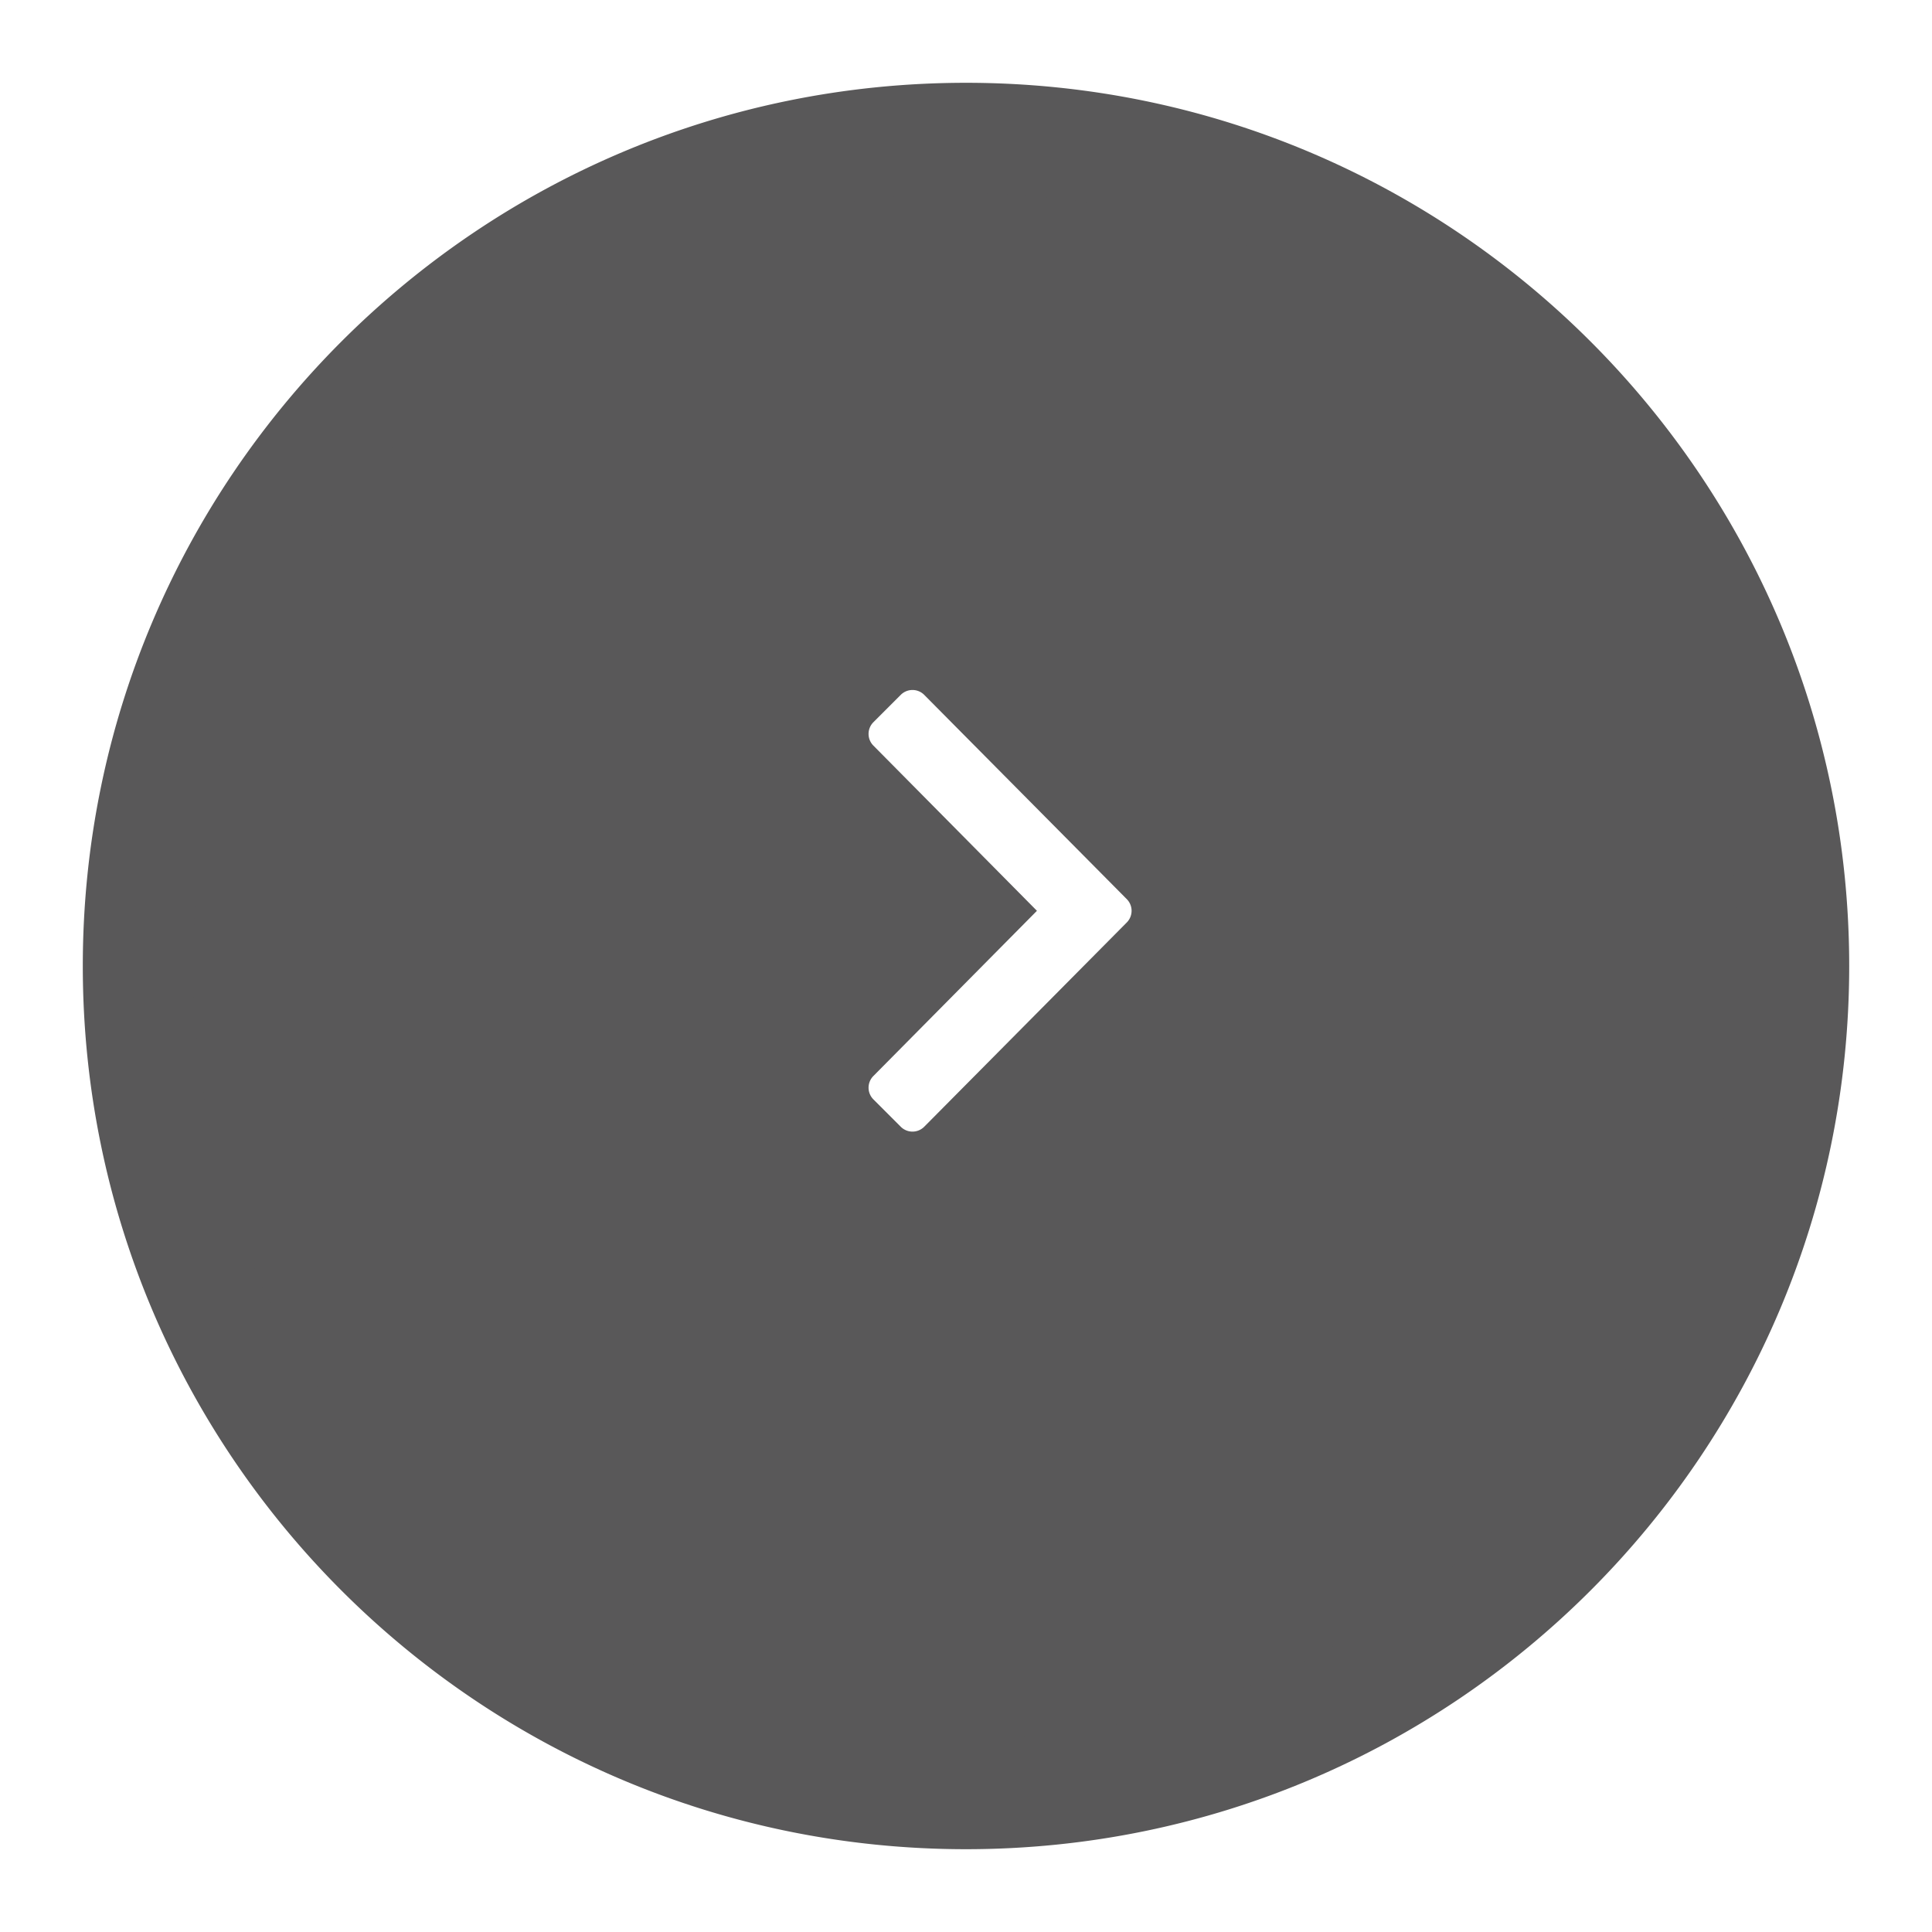 <svg xmlns="http://www.w3.org/2000/svg" width="35" height="35" viewBox="0 0 35 35" class="icon-next">
    <defs>
        <style>
            .cls-1,.cls-5{fill:#595859;}.cls-2{fill:#fff;}.cls-3{fill:none;}.cls-4,.cls-5{stroke:none;}.cls-6{filter:url(#Path_608);}
        </style>
        <filter id="Path_608" width="35" height="35" x="0" y="0" filterUnits="userSpaceOnUse">
            <feOffset dy="1"/>
            <feGaussianBlur result="blur" stdDeviation=".5"/>
            <feFlood flood-opacity=".161"/>
            <feComposite in2="blur" operator="in"/>
            <feComposite in="SourceGraphic"/>
        </filter>
    </defs>
    <g id="Group_998" data-name="Group 998" transform="translate(-351.5 -611.5)">
        <g class="cls-6" transform="translate(351.5 611.5)">
            <g id="Path_608-2" class="cls-1" data-name="Path 608">
                <path d="M16 31c-4.007 0-7.773-1.56-10.607-4.393A14.902 14.902 0 0 1 1 16c0-4.007 1.56-7.773 4.393-10.607A14.902 14.902 0 0 1 16 1c4.007 0 7.773 1.56 10.607 4.393A14.902 14.902 0 0 1 31 16c0 4.007-1.56 7.773-4.393 10.607A14.902 14.902 0 0 1 16 31z" class="cls-4" transform="rotate(180 16.75 16.25)"/>
                <path d="M16 2c-3.74 0-7.255 1.456-9.9 4.1A13.908 13.908 0 0 0 2 16c0 3.74 1.456 7.255 4.1 9.9A13.908 13.908 0 0 0 16 30c3.74 0 7.255-1.456 9.9-4.1A13.908 13.908 0 0 0 30 16c0-3.74-1.456-7.255-4.1-9.9A13.908 13.908 0 0 0 16 2m0-2c8.837 0 16 7.163 16 16s-7.163 16-16 16S0 24.837 0 16 7.163 0 16 0z" class="cls-5" transform="rotate(180 16.75 16.25)"/>
            </g>
        </g>
        <g id="angle-left" transform="rotate(180 335.5 380)">
            <path id="angle-left-2" d="M.763 99.763l3.669-3.7a.3.3 0 0 1 .425 0l.495.495a.3.3 0 0 1 0 .425L2.39 99.975l2.962 2.992a.3.3 0 0 1 0 .425l-.495.495a.3.3 0 0 1-.425 0l-3.669-3.7a.3.3 0 0 1 0-.424z" class="cls-2" data-name="angle-left" transform="translate(298.325 32.025)"/>
            <path id="Rectangle_803" d="M0 0h8v8H0z" class="cls-3" data-name="Rectangle 803" transform="translate(298 128)"/>
        </g>
    </g>
</svg>
